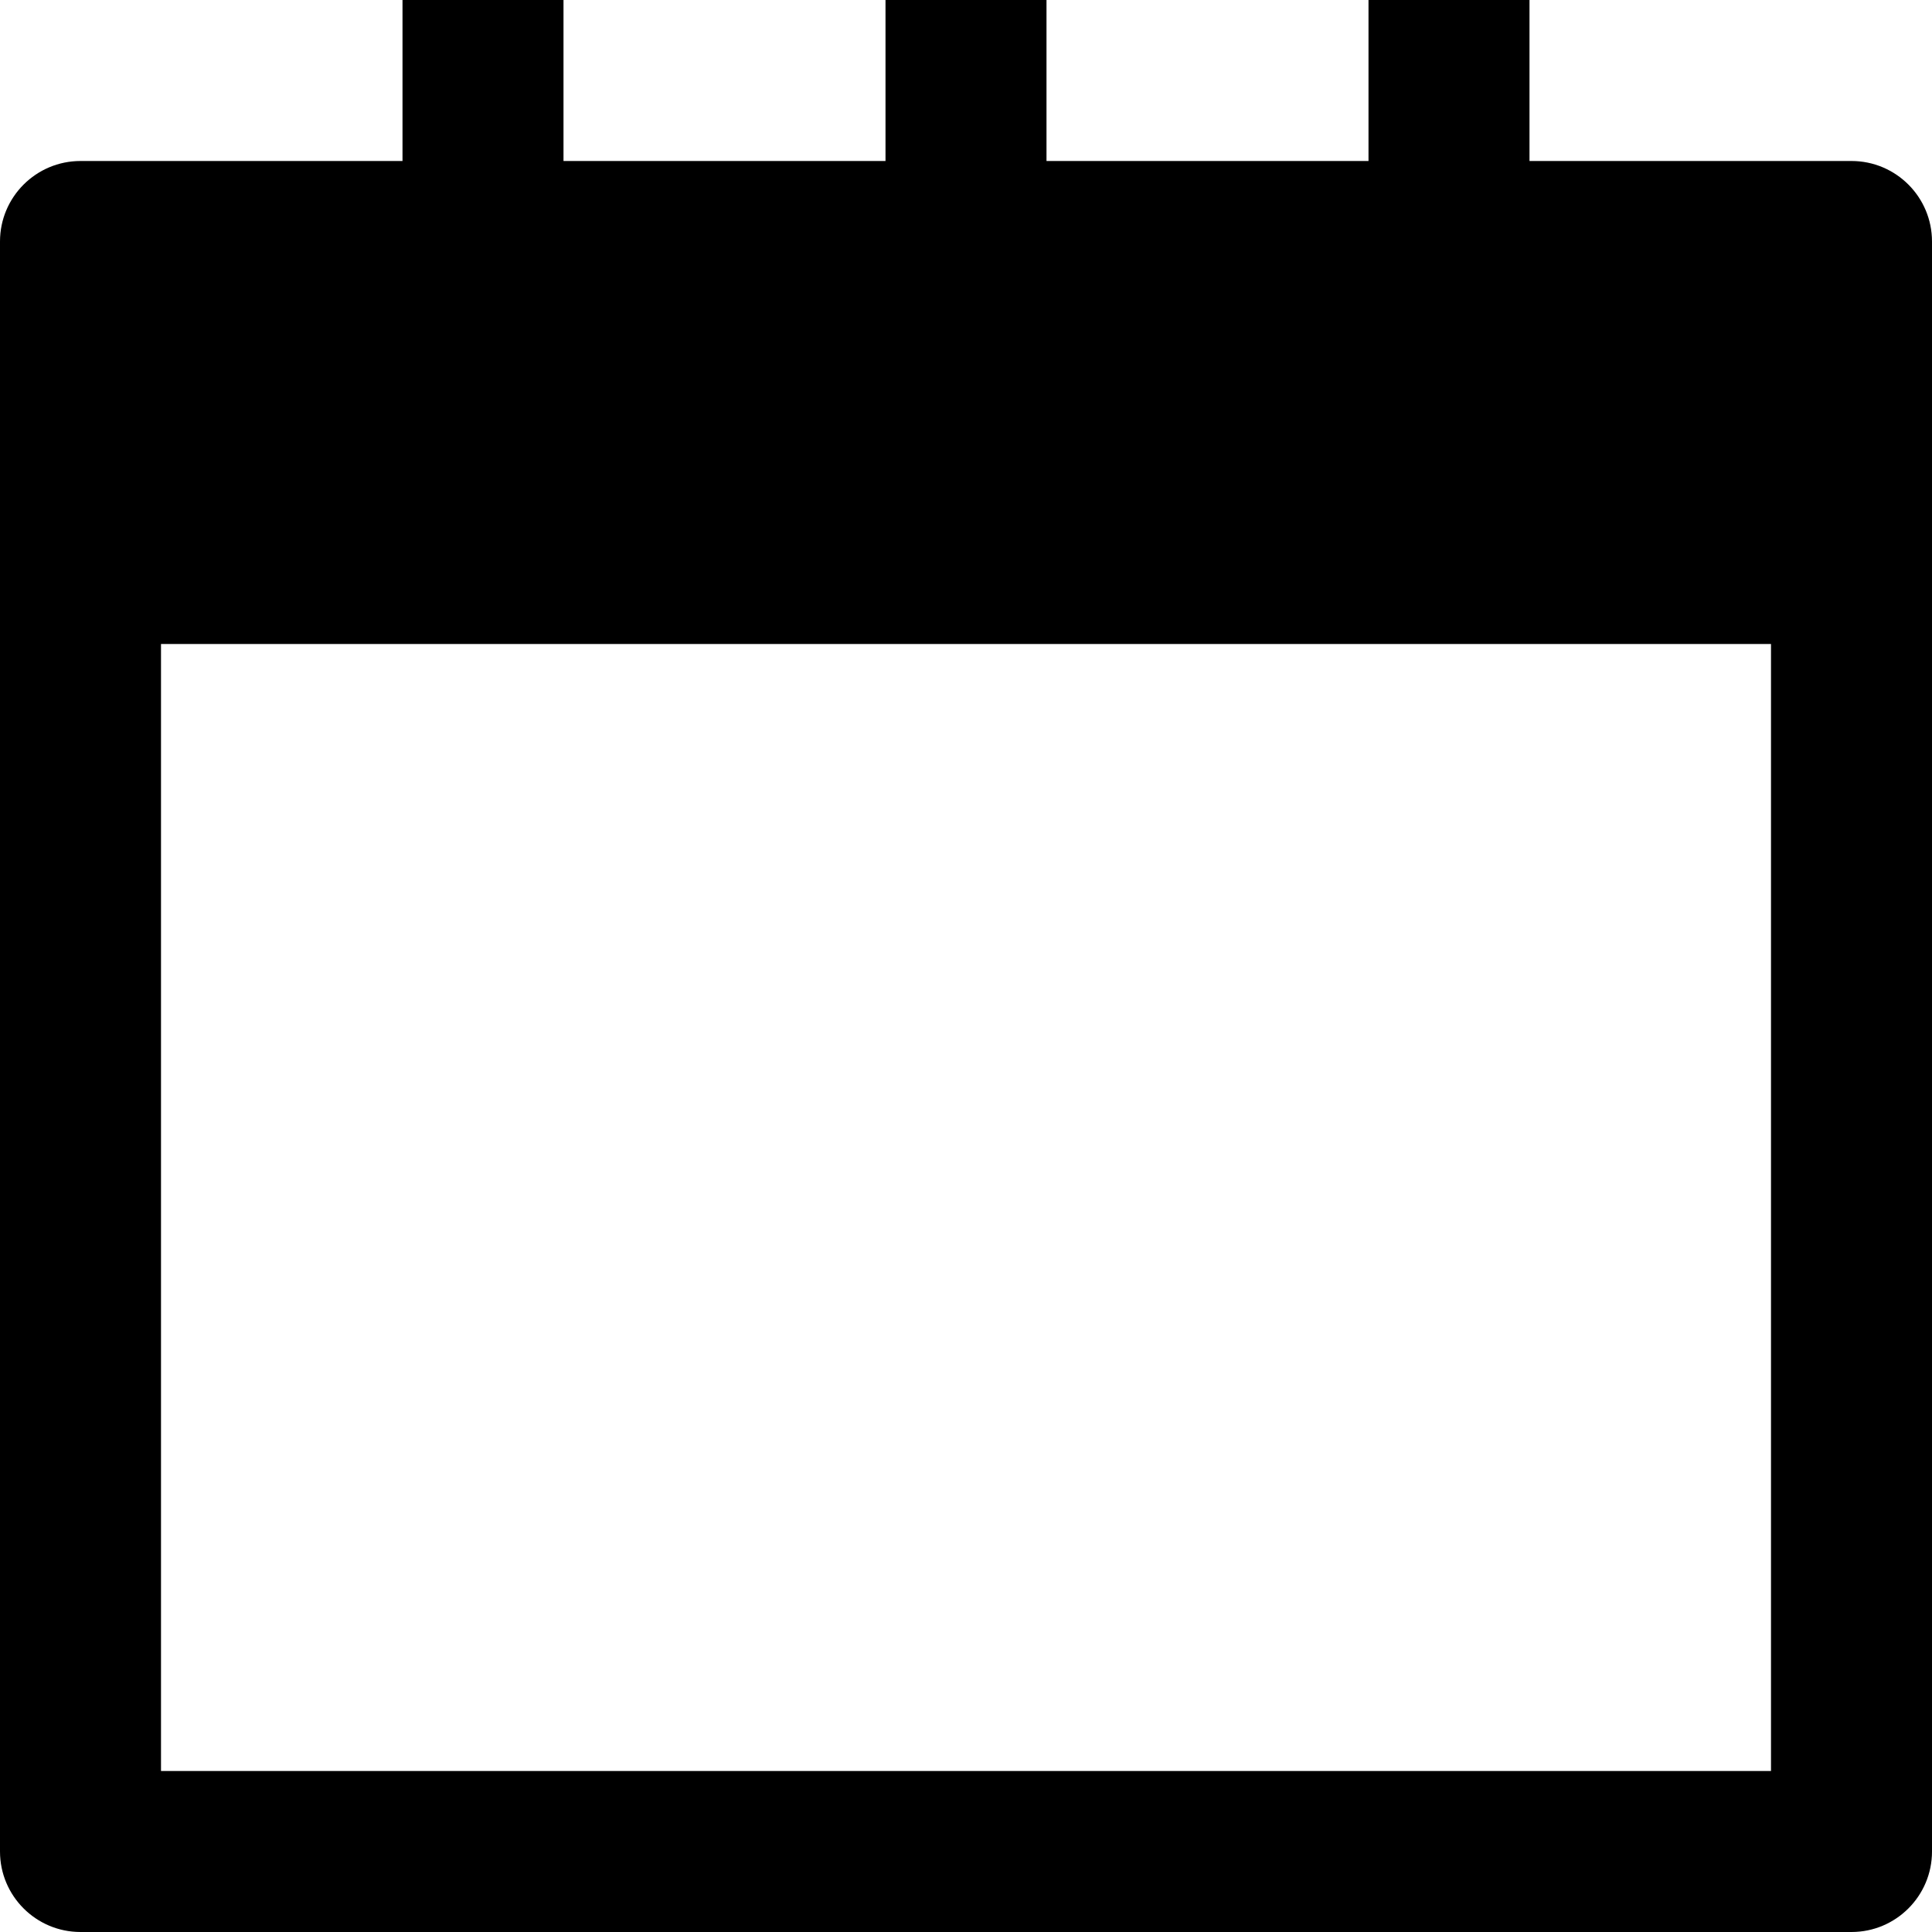 <svg xmlns="http://www.w3.org/2000/svg" viewBox="0 0 24 24" id="wpgb-icon">
  <path fill="currentColor" d="M23,2h-4V0h-2v2h-4V0h-2v2H7V0H5v2H1C0.448,2,0,2.448,0,3v20c0,0.552,0.448,1,1,1h22c0.552,0,1-0.448,1-1V3 C24,2.448,23.552,2,23,2z M22,22H2V8h20V22z"></path>
</svg>
